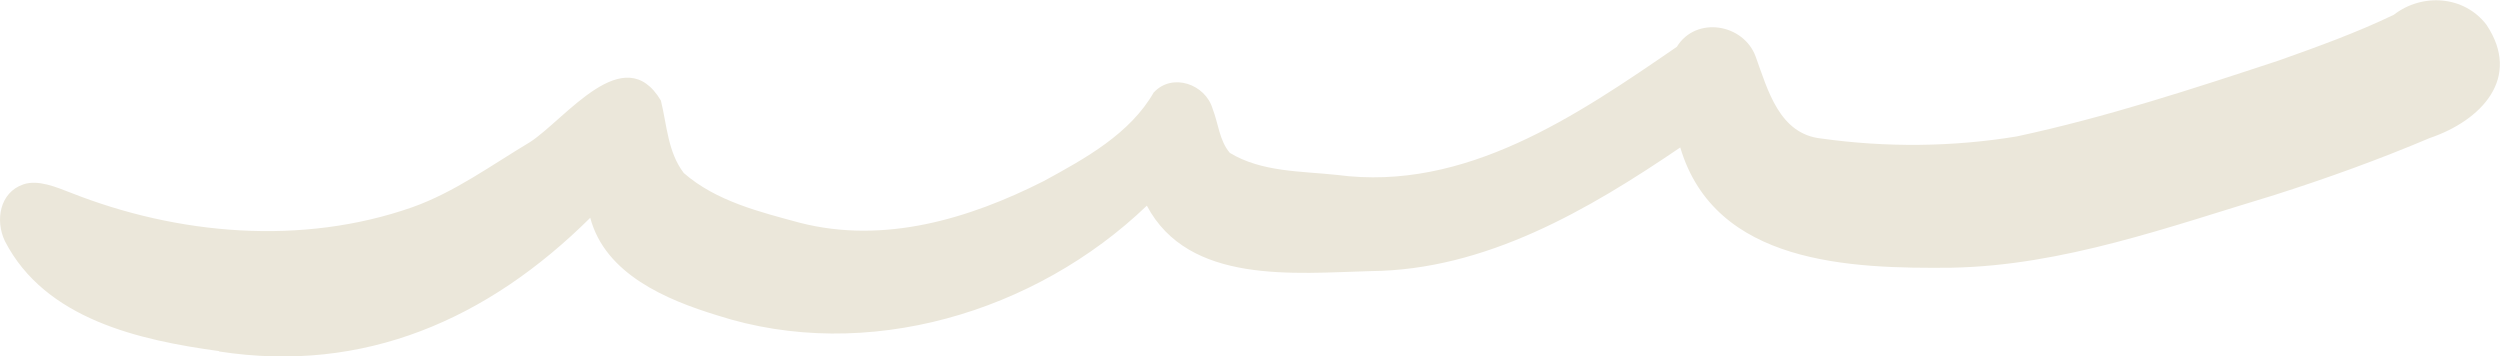 <?xml version="1.0" encoding="UTF-8"?>
<svg id="_レイヤー_2" data-name="レイヤー_2" xmlns="http://www.w3.org/2000/svg" viewBox="0 0 234.95 33.47">
  <defs>
    <style>
      .cls-1 {
        fill:#ebe7da;
      }
    </style>
  </defs>
  <g id="_イラスト" data-name="イラスト">
    <path class="cls-1" d="M20.61,33c-7.53-1.03-16.37-3-20.15-10.34-.93-1.95-.49-4.57,1.73-5.33,1.39-.48,3.12.27,4.4.76,10.11,4.01,21.79,5.02,32.15,1.39,4-1.42,7.46-3.97,11.08-6.13,3.35-2.19,8.84-9.69,12.29-3.9,0,0,0,0,0,0,.57,2.31.64,4.83,2.15,6.81,3.03,2.65,7.15,3.66,10.96,4.69,7.88,2,15.81-.36,22.87-3.93,3.91-2.13,8.13-4.45,10.36-8.37,0,0,0,.01,0,.02,1.74-1.85,4.83-.76,5.51,1.55.54,1.37.63,2.99,1.62,4.15,2.99,1.81,6.69,1.71,10.07,2.07,12.03,1.6,22.5-5.55,31.94-12.04,1.79-2.92,6.28-2.18,7.41.93,1.14,3.14,2.22,7.28,6.17,7.69,6.07.85,12.33.8,18.38-.2,8.38-1.8,16.54-4.47,24.66-7.15,3.63-1.29,7.29-2.61,10.76-4.28,2.66-2.06,6.6-1.81,8.7.93,3.36,5.01-.49,9.02-5.34,10.66-4.77,2.02-9.65,3.78-14.58,5.35-9.89,2.98-19.88,6.63-30.32,6.83-9.56.1-22.25-.31-25.52-11.3-8.67,5.89-18.32,11.53-29.11,11.62-7.14.19-17.09,1.28-21.02-6.15-10.45,10.03-26.36,14.83-40.37,10.31-4.78-1.46-10.53-3.87-11.94-9.17-9.59,9.52-21.25,14.68-34.9,12.56Z"/>
  </g>
</svg>